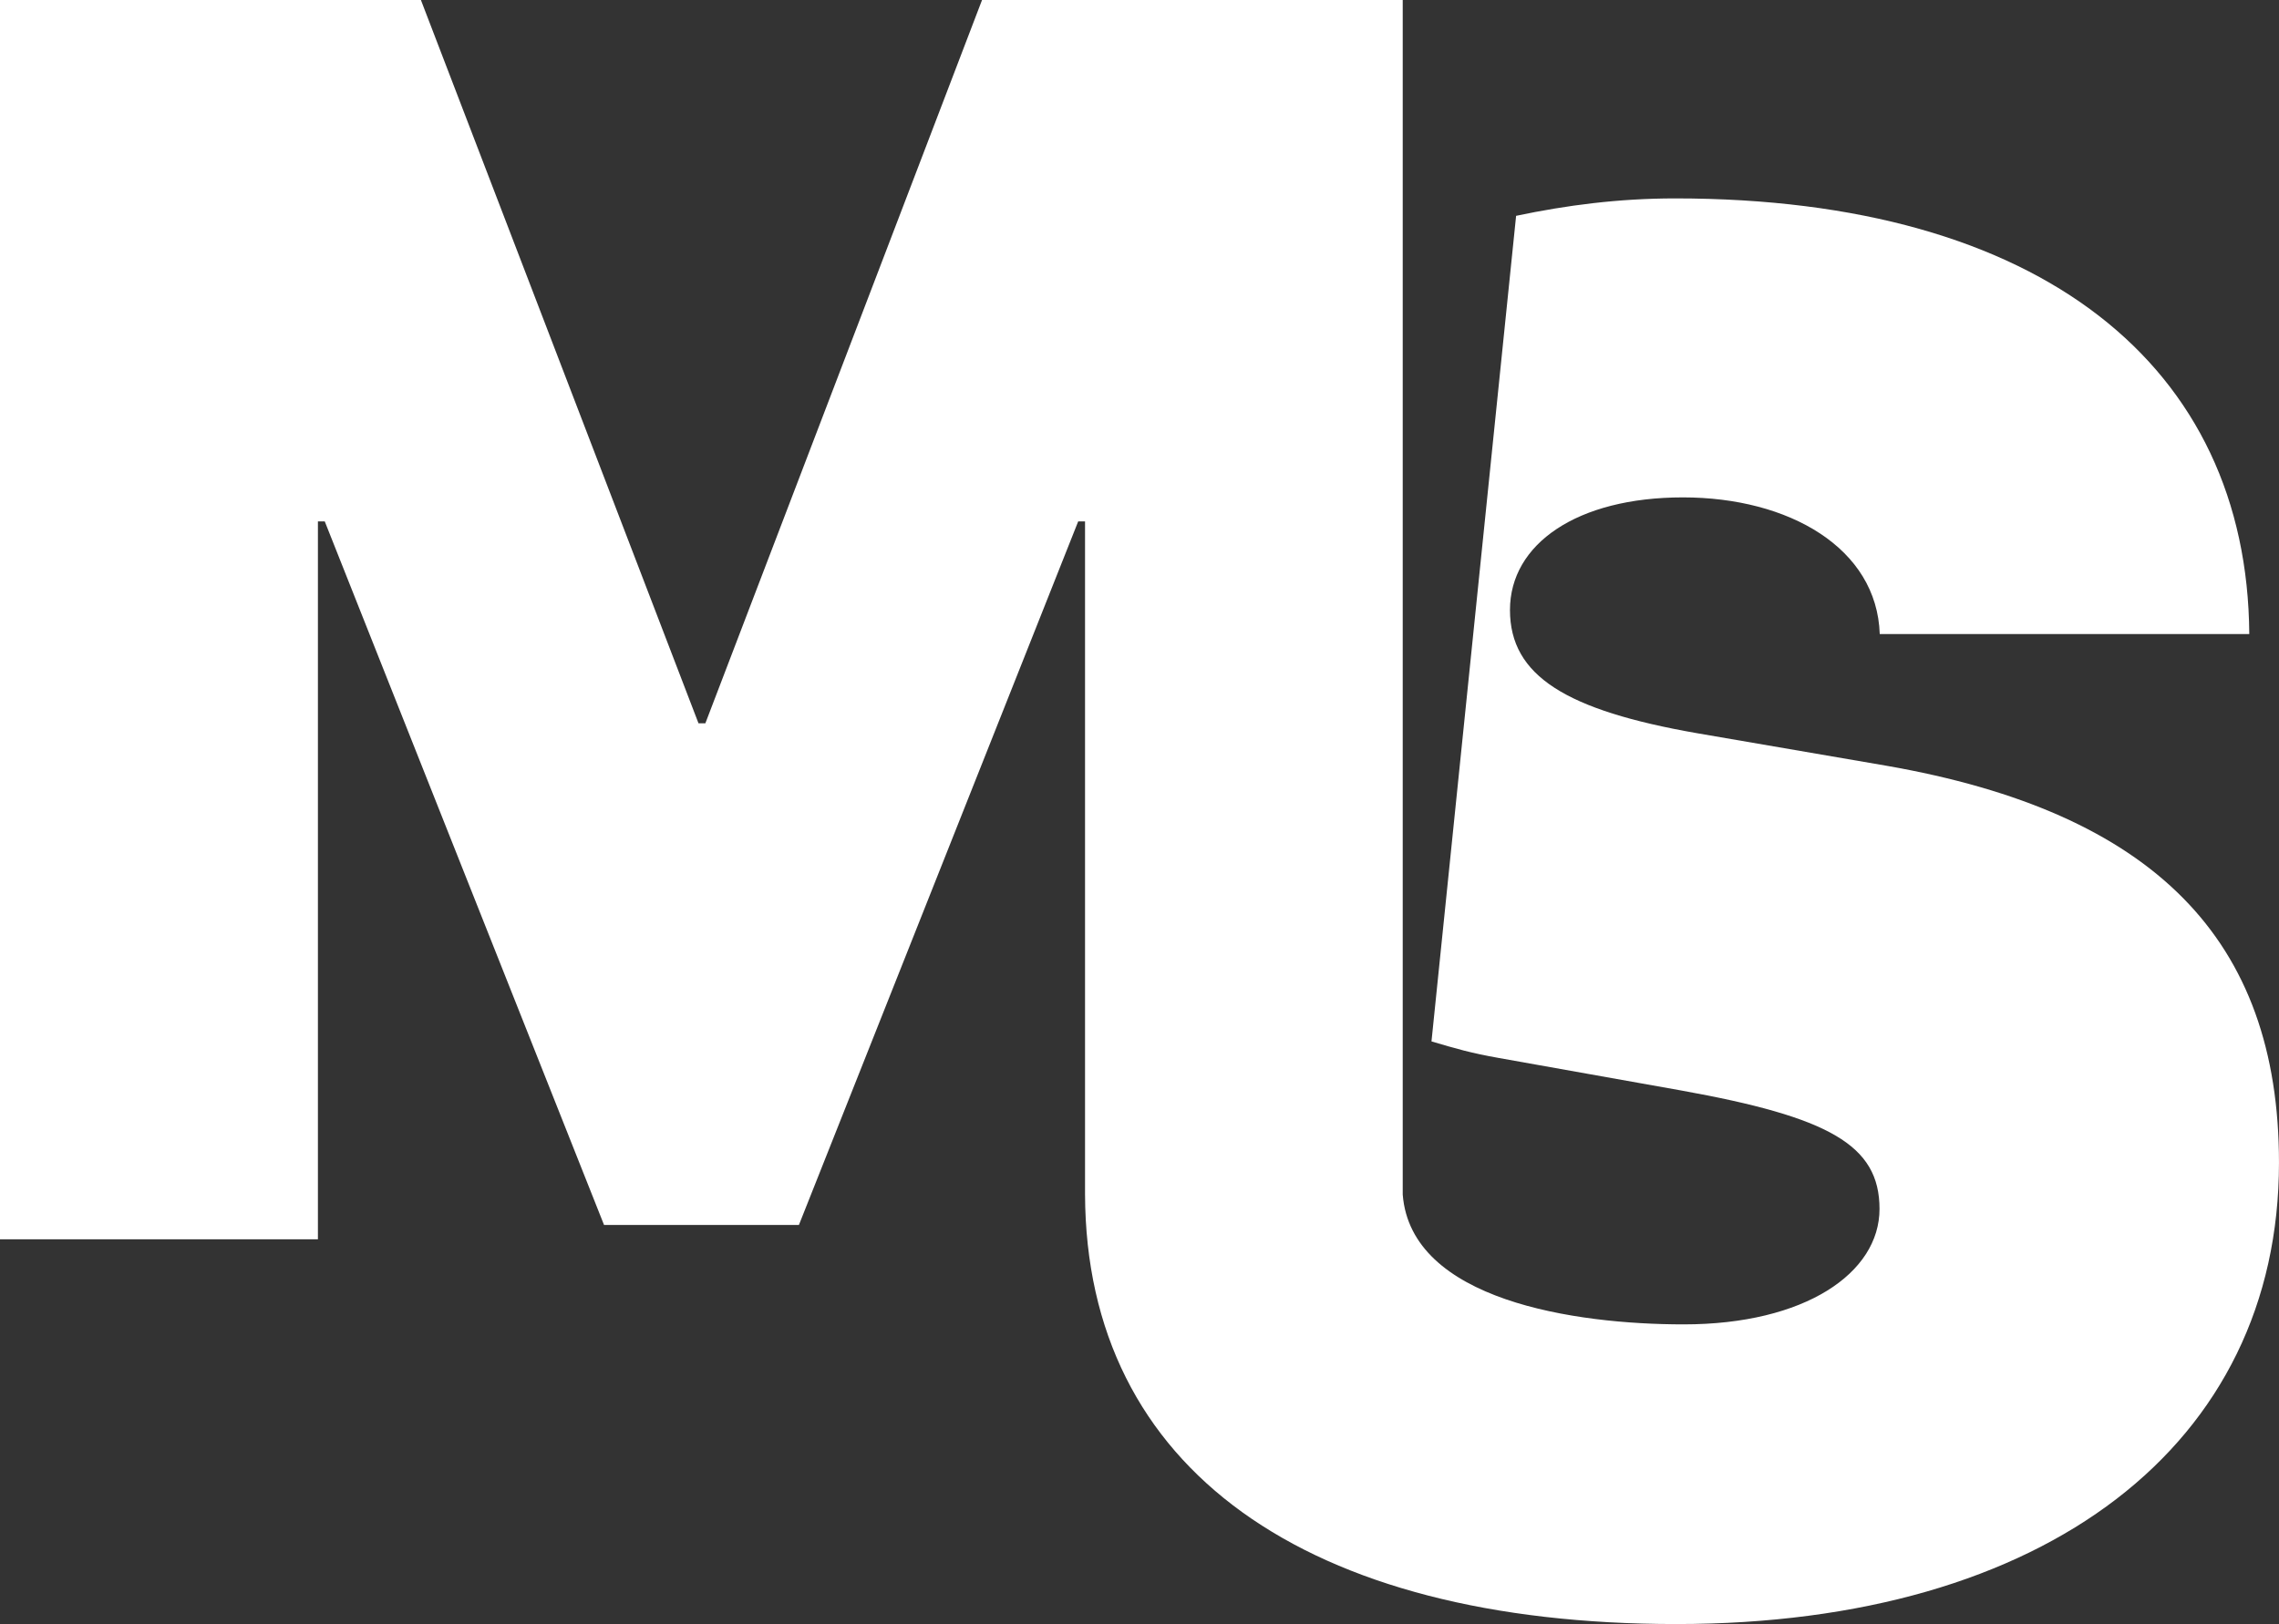 <?xml version="1.0" encoding="UTF-8"?> <svg xmlns="http://www.w3.org/2000/svg" id="_Слой_1" data-name="Слой 1" viewBox="0 0 1000 712.82"><rect x="0" y="0" width="1000" height="712.82" fill="#333333" stroke="none"/><defs><style> .cls-1 { fill: #fff; stroke-width: 0px; } </style></defs><path class="cls-1" d="M827.71,336.09l-83.04-14.27c-57.39-10.03-82.11-25.13-82.11-54.08s29.37-49.43,75.9-49.43,85.11,22.23,86.35,59.98h162.15c-.83-117.37-91-191.21-251.91-191.21-24.82,0-47.78,3-69.8,7.65l-37.13,362.36c10.86,3.21,17.17,5.07,29.37,7.24l80.04,14.27c64.94,11.69,87.18,23.89,87.18,52.02s-32.68,50.67-85.94,50.67c-47.78,0-119.65-10.55-123.27-56.98V0h-184.59l-121.41,317.48h-3L184.69,0H0v543.95h139.5V228.85h3l122.54,308.79h85.52l122.54-308.79h3v295.35c.41,120.68,97.21,188.62,259.46,188.62s264.43-78.8,264.43-202.48c0-98.04-54.91-153.77-172.29-174.25Z"></path></svg> 